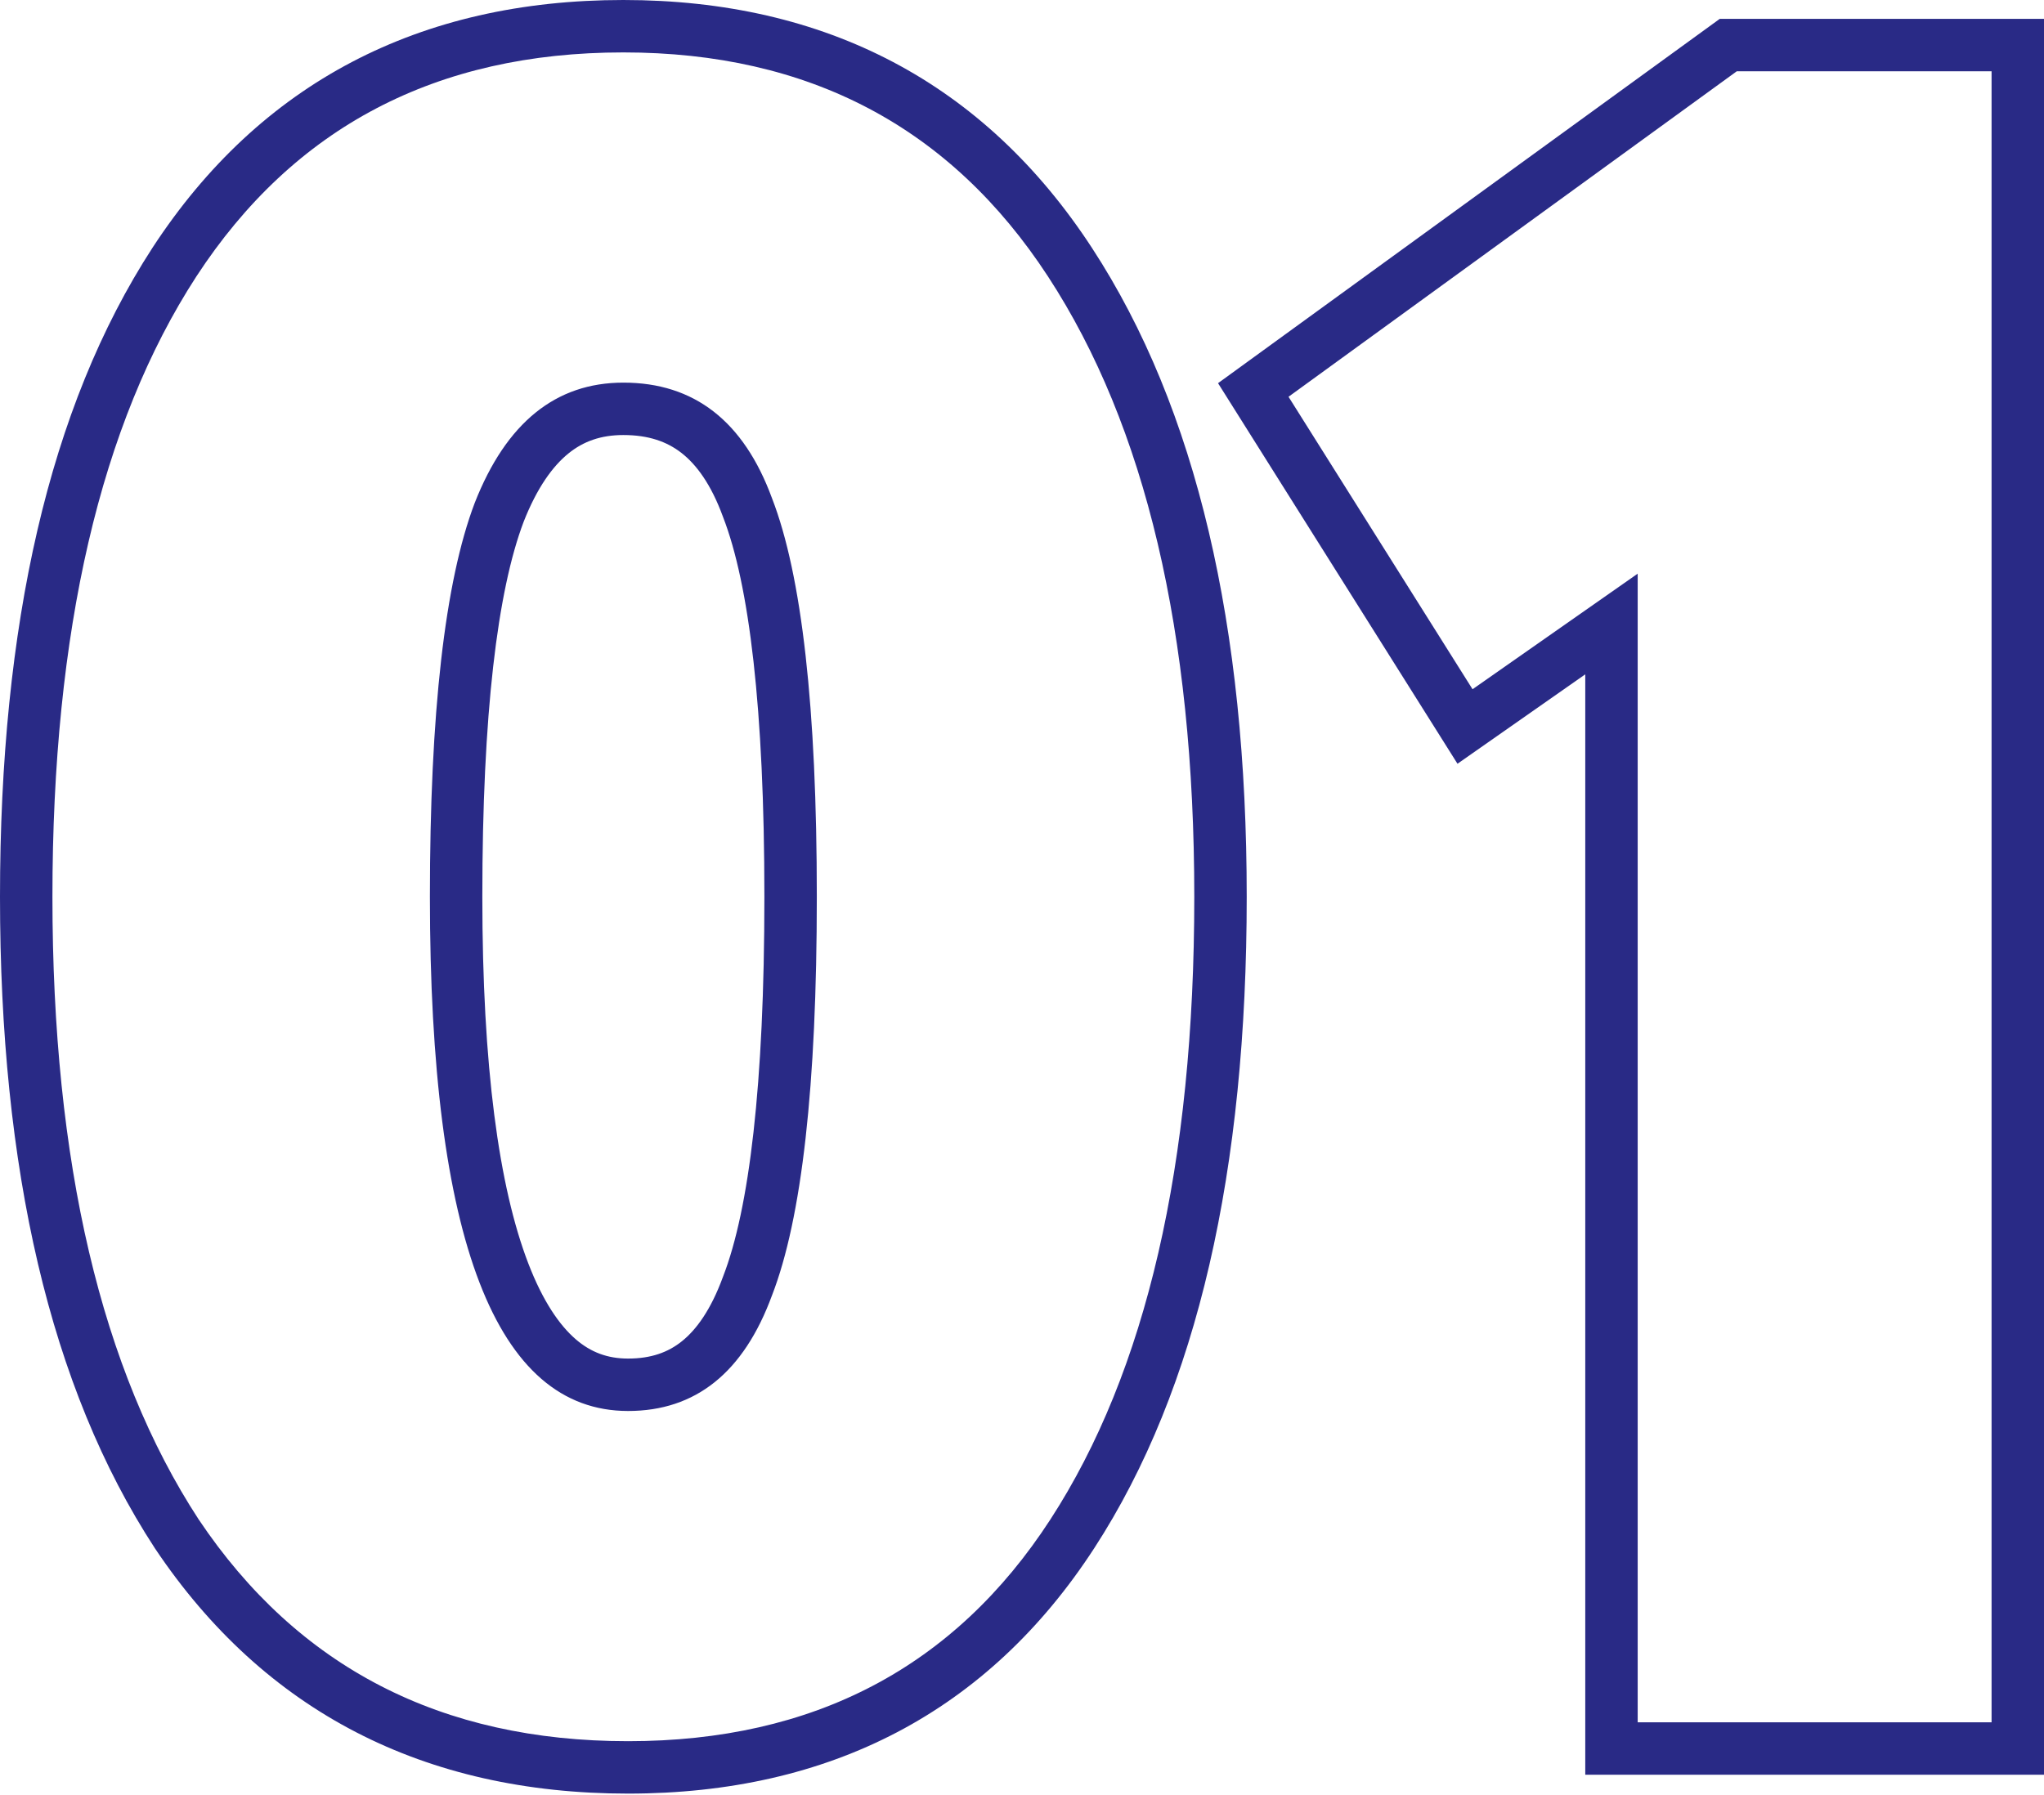 <?xml version="1.0" encoding="UTF-8"?> <svg xmlns="http://www.w3.org/2000/svg" width="312" height="274" viewBox="0 0 312 274" fill="none"> <path fill-rule="evenodd" clip-rule="evenodd" d="M23.655 236.409L23.628 236.368C7.574 211.769 0 178.336 0 136.924C0 95.538 7.444 62.224 23.257 37.857L23.268 37.84C39.715 12.639 64.037 0 95.15 0C126.052 0 150.24 12.661 166.673 37.84C182.723 62.432 190.301 95.74 190.301 136.924C190.301 178.538 182.86 211.978 167.044 236.35C150.832 261.333 126.738 273.847 95.871 273.847C64.797 273.847 40.382 261.367 23.682 236.449L23.655 236.409ZM110.351 194.957L110.376 194.89C114.35 184.643 116.677 165.69 116.677 136.924C116.677 108.158 114.35 89.204 110.376 78.957L110.351 78.891L110.326 78.824C108.526 73.923 106.299 70.926 104.012 69.147C101.813 67.437 99.012 66.421 95.15 66.421C91.701 66.421 89.037 67.396 86.771 69.23C84.386 71.161 81.991 74.422 79.929 79.667C75.936 90.207 73.624 108.963 73.624 136.924C73.624 162.809 76.149 181.242 80.651 192.925C82.879 198.707 85.403 202.334 87.872 204.47C90.186 206.471 92.734 207.426 95.871 207.426C99.402 207.426 101.996 206.463 104.093 204.778C106.302 203.005 108.504 199.983 110.326 195.024L110.351 194.957ZM222.474 116.61L185.923 58.504L262.505 2.881H312V270.967H241.978V102.958L222.474 116.61ZM249.98 87.588V262.964H303.997V10.883H265.105L196.683 60.579L224.772 105.234L249.98 87.588ZM8.003 136.924C8.003 177.497 15.445 209.187 30.33 231.994C45.455 254.561 67.302 265.845 95.871 265.845C124.2 265.845 145.687 254.561 160.331 231.994C174.976 209.427 182.298 177.737 182.298 136.924C182.298 96.591 174.856 65.021 159.971 42.214C145.086 19.406 123.479 8.003 95.15 8.003C66.581 8.003 44.854 19.406 29.97 42.214C15.325 64.781 8.003 96.351 8.003 136.924ZM95.871 215.429C75.704 215.429 65.621 189.26 65.621 136.924C65.621 108.835 67.902 88.788 72.463 76.784C77.265 64.541 84.827 58.419 95.15 58.419C105.954 58.419 113.516 64.3 117.838 76.064C122.399 87.828 124.68 108.115 124.68 136.924C124.68 165.733 122.399 186.019 117.838 197.783C113.516 209.547 106.194 215.429 95.871 215.429Z" fill="#292A86"></path> </svg> 